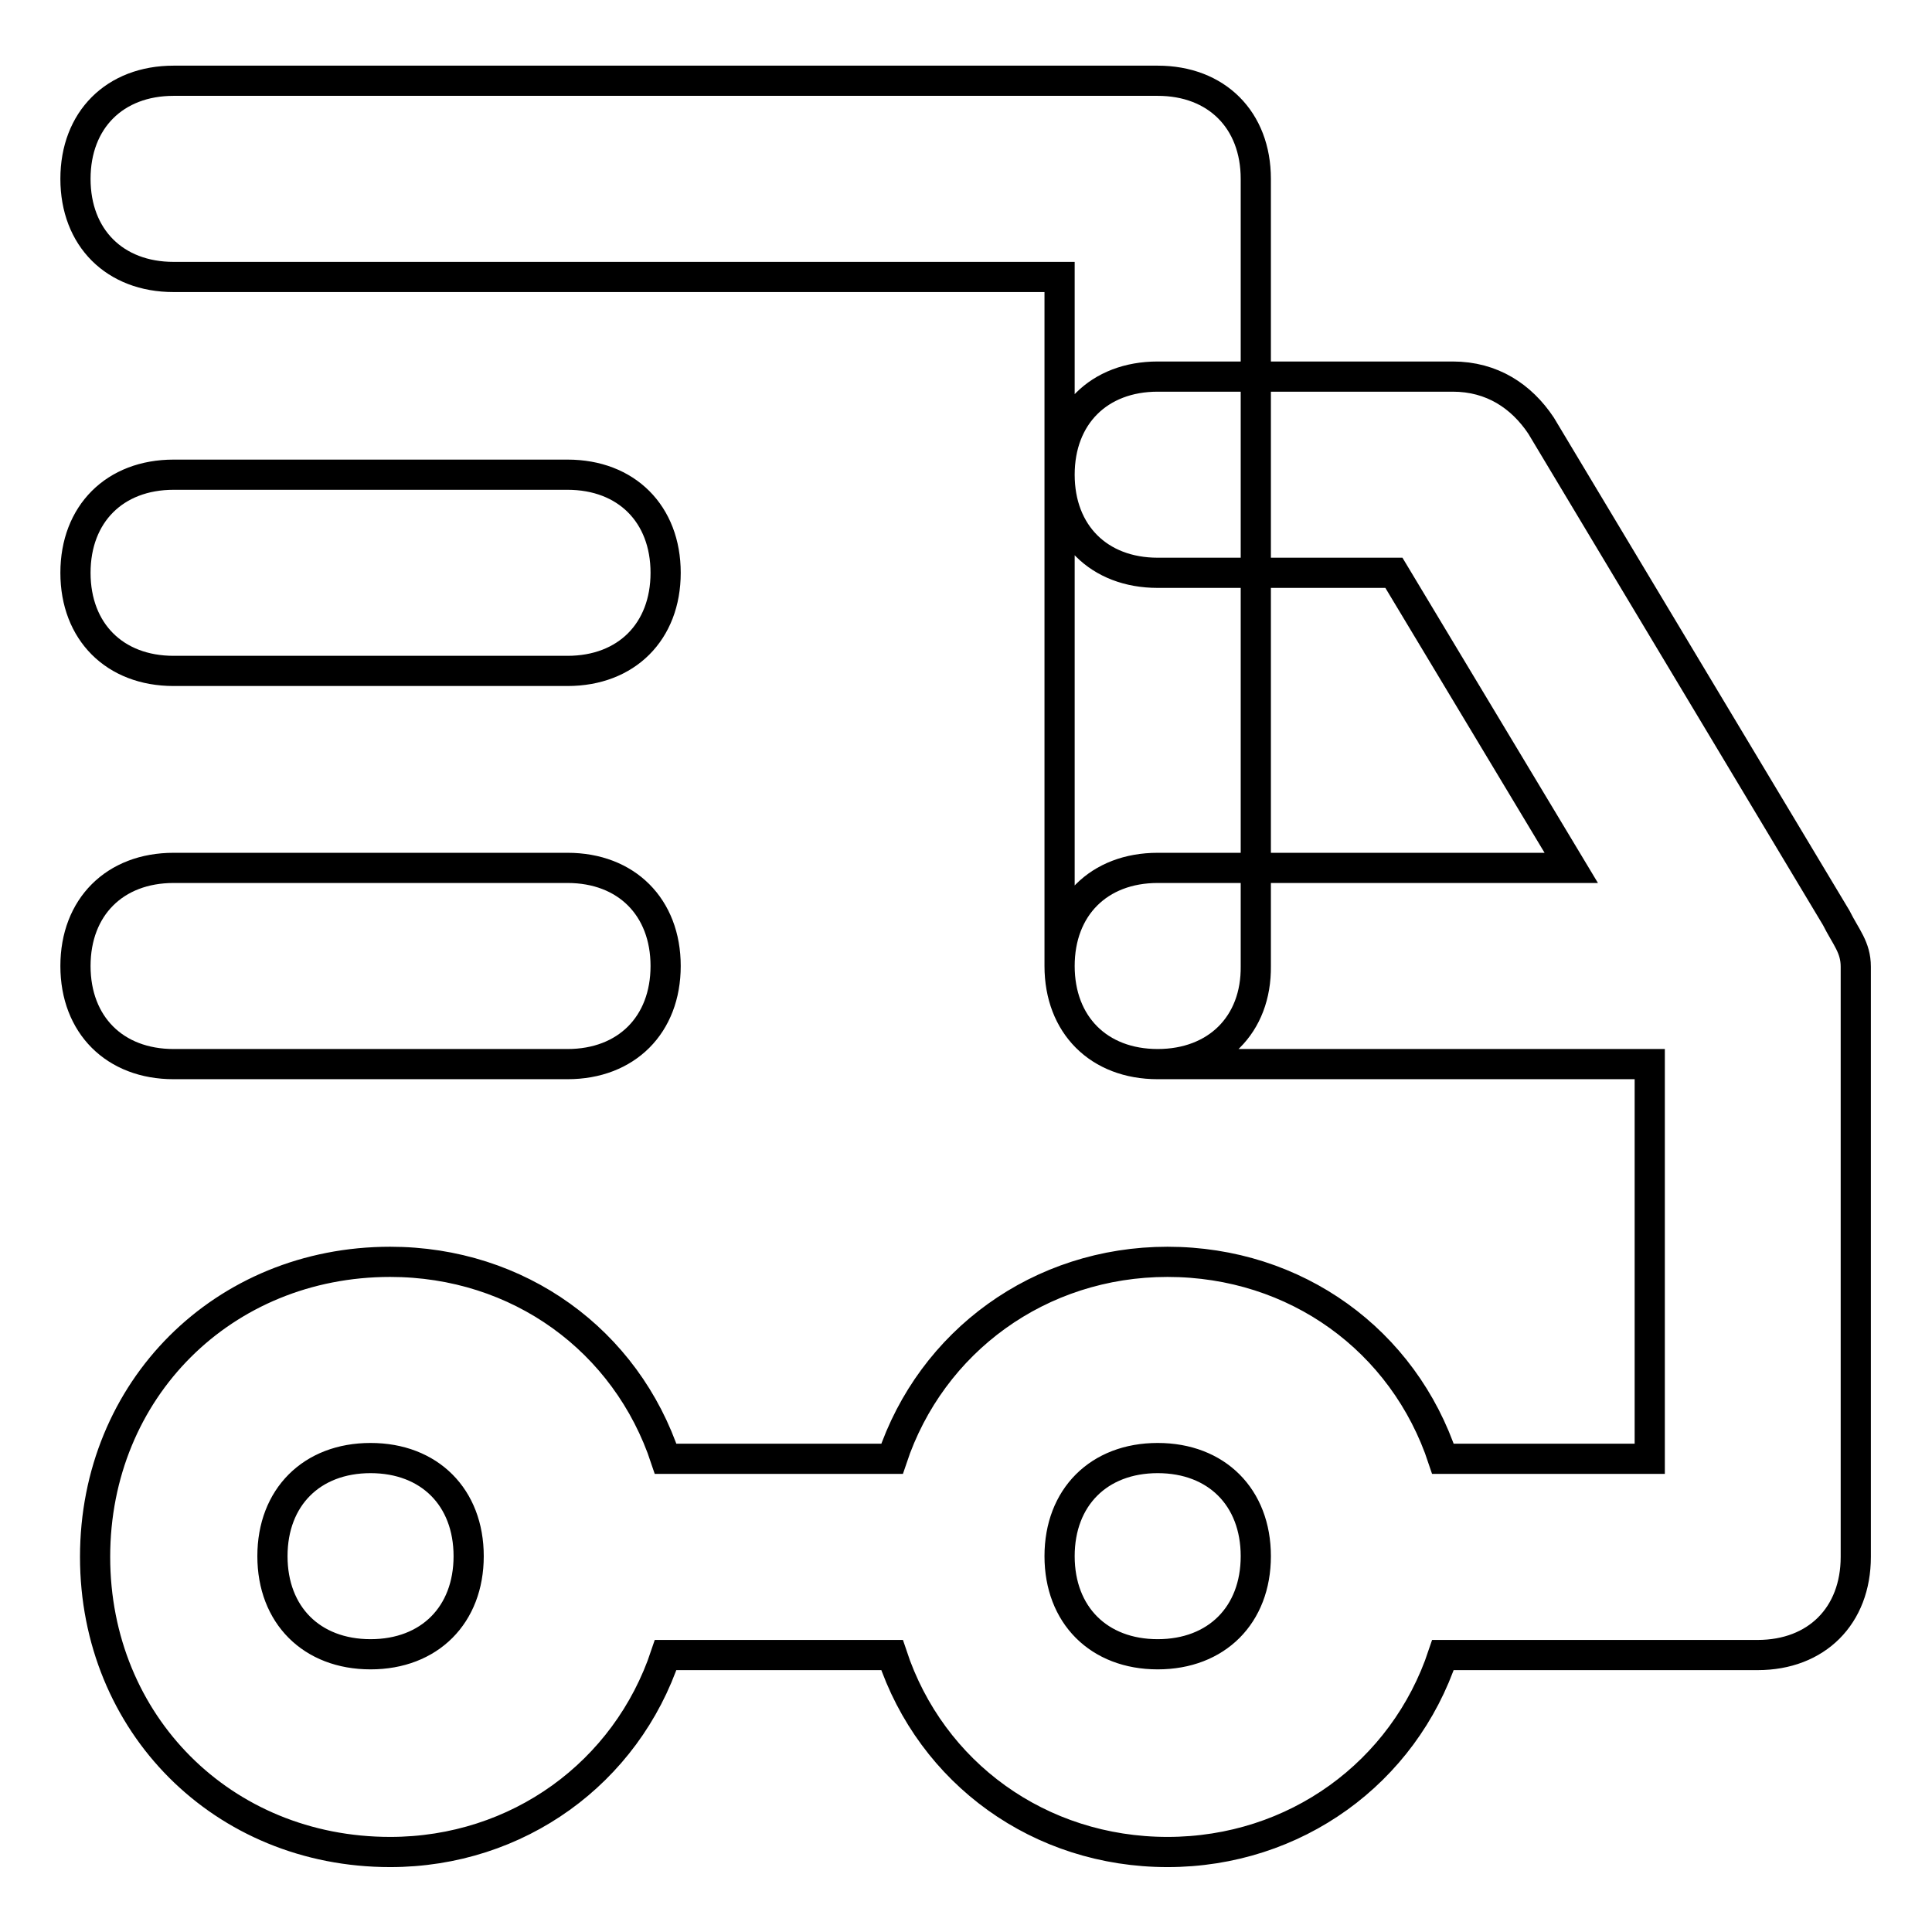 <?xml version="1.0" encoding="utf-8"?>
<!-- Svg Vector Icons : http://www.onlinewebfonts.com/icon -->
<!DOCTYPE svg PUBLIC "-//W3C//DTD SVG 1.1//EN" "http://www.w3.org/Graphics/SVG/1.1/DTD/svg11.dtd">
<svg version="1.1" xmlns="http://www.w3.org/2000/svg" xmlns:xlink="http://www.w3.org/1999/xlink" x="0px" y="0px" viewBox="0 0 256 256" enable-background="new 0 0 256 256" xml:space="preserve">
<g> <path stroke-width="4" fill-opacity="0" stroke="#000000"  d="M153.4,141c-7.8,0-13-5.2-13-13V36.7H23c-7.8,0-13-5.2-13-13s5.2-13,13-13h130.4c7.8,0,13,5.2,13,13V128 C166.5,135.8,161.2,141,153.4,141z M208.2,115l-23.5-39.1h-31.3c-7.8,0-13-5.2-13-13c0-7.8,5.2-13,13-13h39.1 c5.2,0,9.1,2.6,11.7,6.5l39.1,65.2c1.3,2.6,2.6,3.9,2.6,6.5v78.2c0,7.8-5.2,13-13,13h-41.7c-5.2,15.6-19.6,26.1-36.5,26.1 c-16.9,0-31.3-10.4-36.5-26.1h-30c-5.2,15.6-19.6,26.1-36.5,26.1c-22.2,0-39.1-17-39.1-39.1c0-22.2,17-39.1,39.1-39.1 c17,0,31.3,10.4,36.5,26.1h30c5.2-15.6,19.6-26.1,36.5-26.1c17,0,31.3,10.4,36.5,26.1h27.4V141h-65.2c-7.8,0-13-5.2-13-13 s5.2-13,13-13H208.2z M153.4,193.2c-7.8,0-13,5.2-13,13s5.2,13,13,13c7.8,0,13-5.2,13-13S161.2,193.2,153.4,193.2z M49.1,193.2 c-7.8,0-13,5.2-13,13s5.2,13,13,13c7.8,0,13-5.2,13-13S56.9,193.2,49.1,193.2z M75.2,88.9H23c-7.8,0-13-5.2-13-13s5.2-13,13-13 h52.2c7.8,0,13,5.2,13,13S83,88.9,75.2,88.9z M75.2,141H23c-7.8,0-13-5.2-13-13s5.2-13,13-13h52.2c7.8,0,13,5.2,13,13 S83,141,75.2,141z"/></g>
</svg>